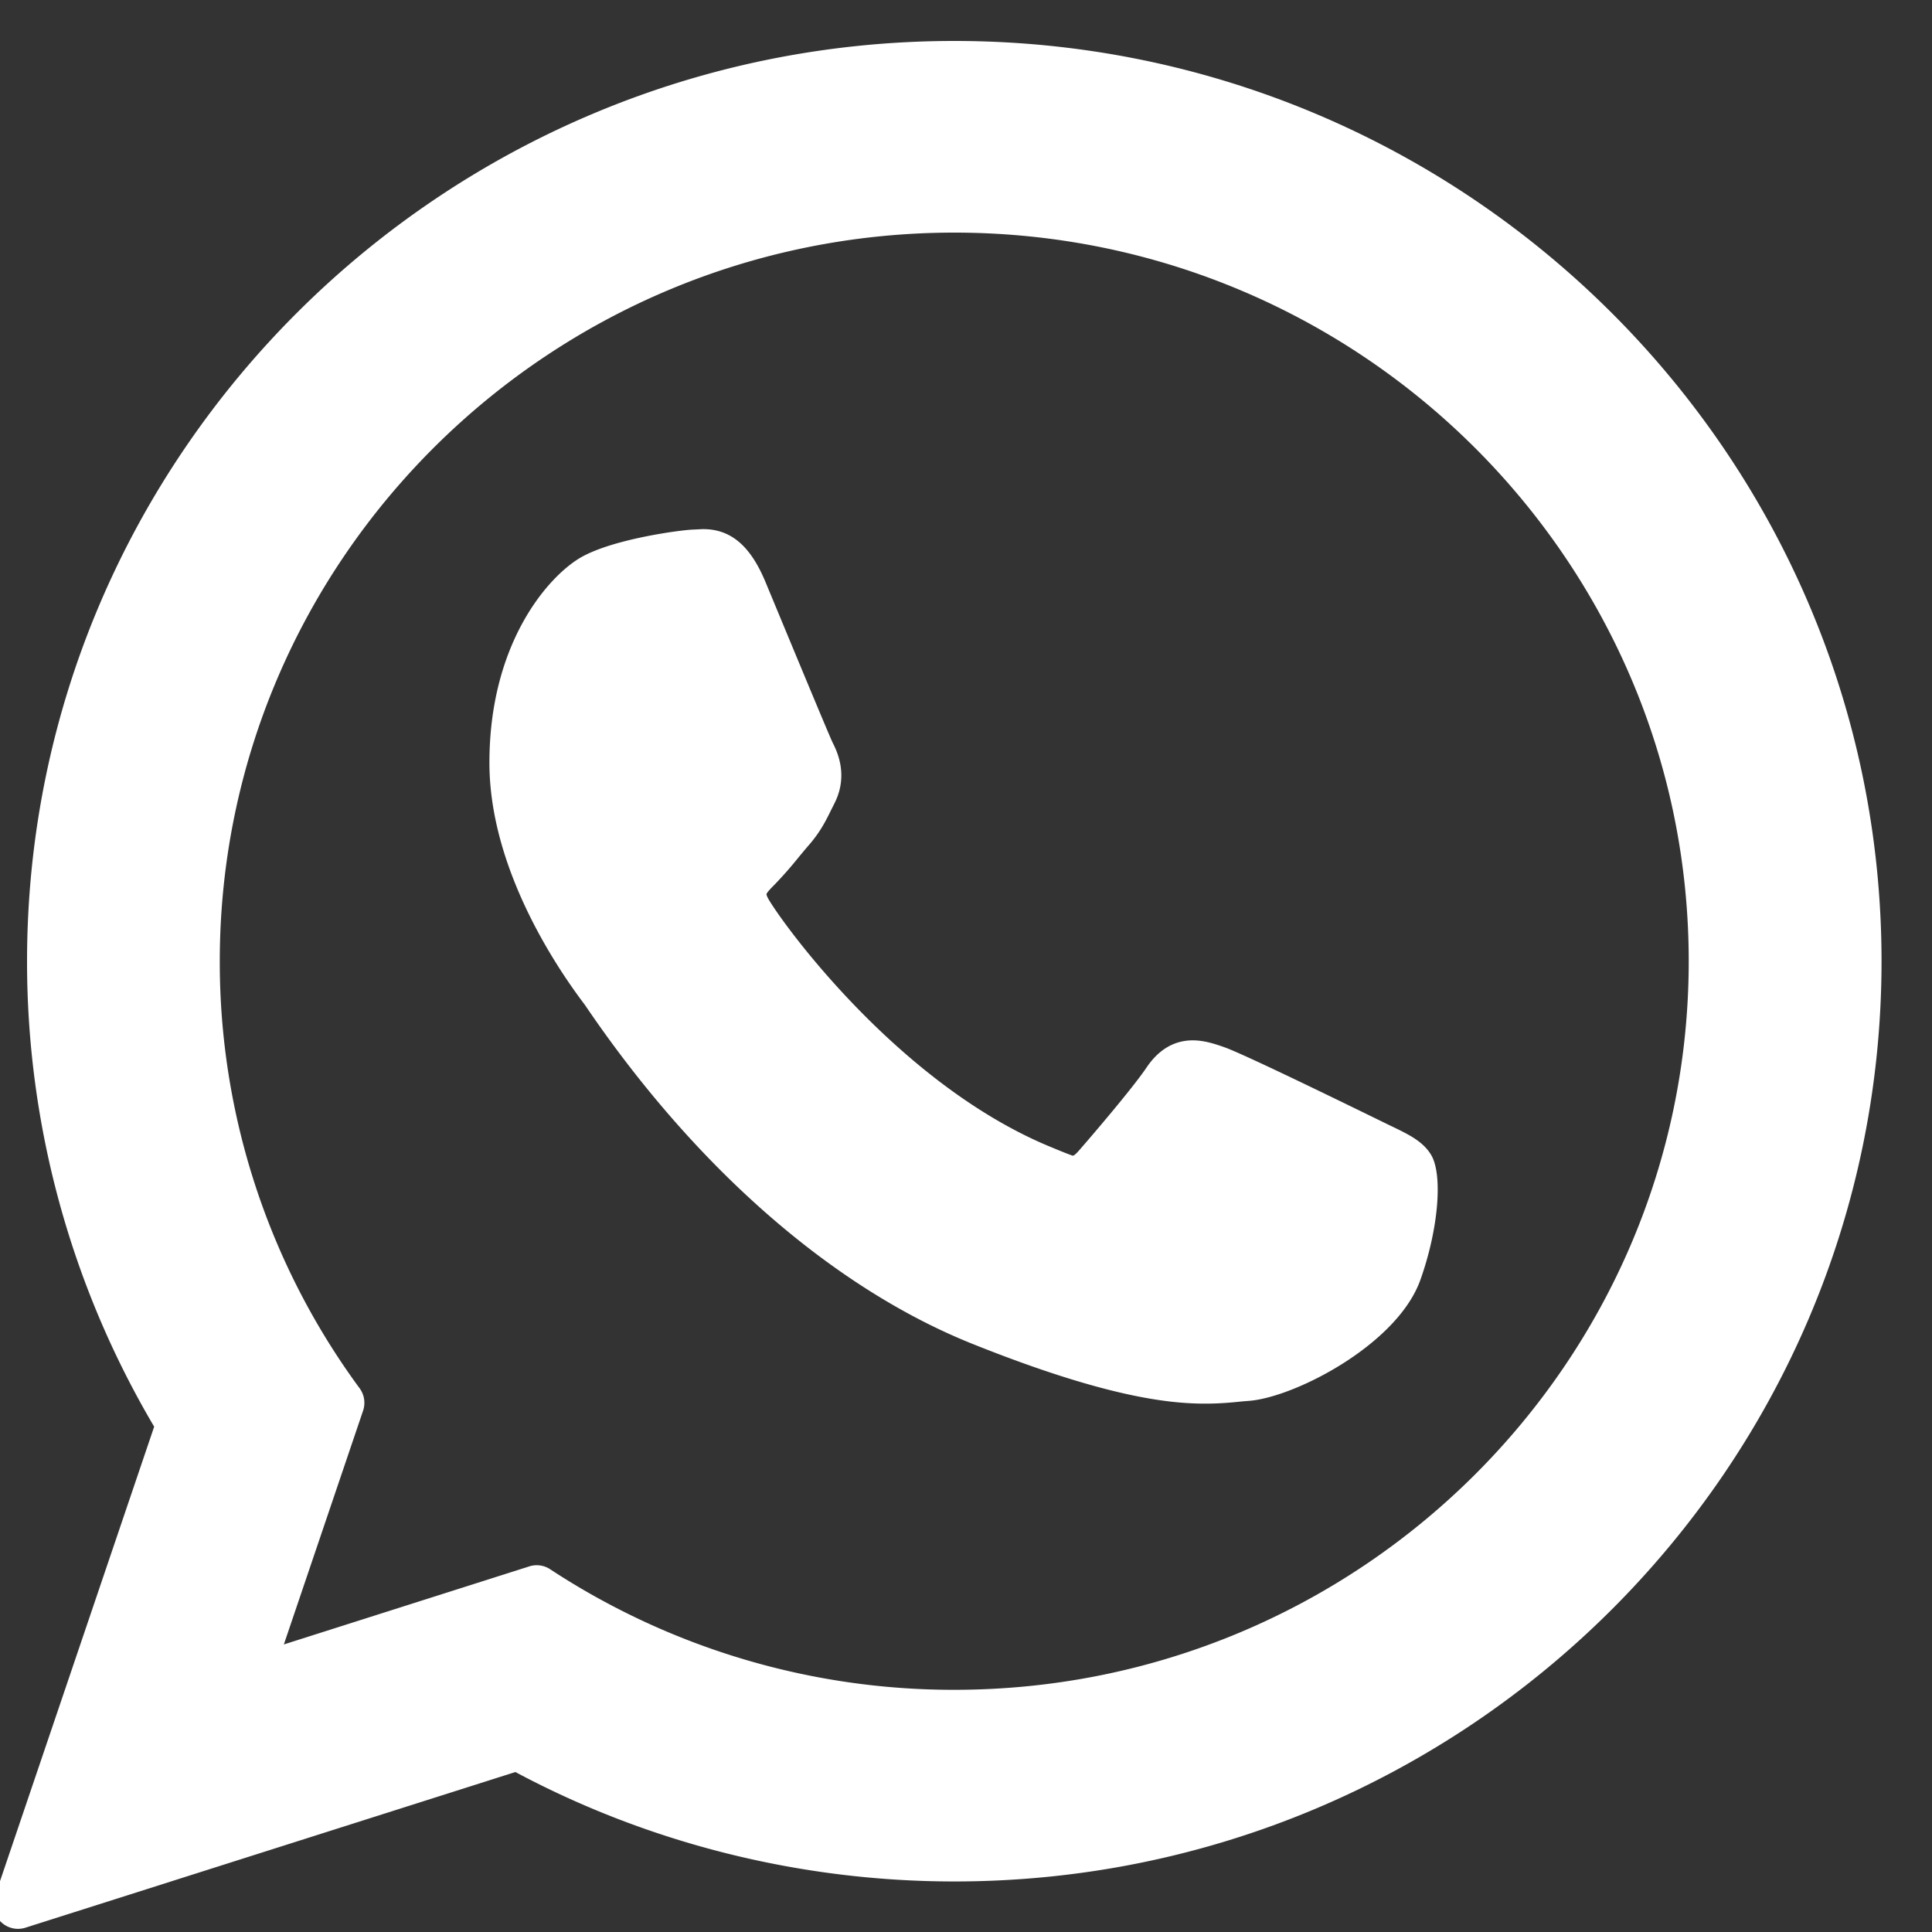 <svg xmlns="http://www.w3.org/2000/svg" width="25" height="25" viewBox="0 0 25 25"><rect x="0" y="0" width="25" height="25" fill="#333333" stroke="none"/><g><g><path fill="#fff" d="M18.518 14.943c.156.259.094.971-.14 1.623-.298.828-1.607 1.506-2.203 1.56l-.088.007c-.137.014-.294.03-.489.03-.464 0-1.28-.08-3.006-.77-1.791-.715-3.558-2.25-4.976-4.32L7.566 13c-.37-.488-1.233-1.77-1.233-3.13 0-1.509.722-2.367 1.15-2.637.403-.253 1.313-.373 1.48-.38.138-.006.105-.006.138-.006.353 0 .607.214.8.674.08.191.831 2.006.874 2.09.05.1.21.413.024.782l-.04.08c-.076.154-.142.288-.29.46-.047.054-.095.112-.143.17a5.065 5.065 0 0 1-.304.345c-.033.033-.098.098-.104.123 0 0 .001.022.03.07.198.337 1.648 2.333 3.559 3.163.083.036.359.15.375.15.018 0 .047-.03.07-.055.165-.188.704-.818.882-1.082.157-.235.36-.355.6-.355.147 0 .285.045.415.091.316.114 2.097.992 2.145 1.014.233.112.417.2.524.376zm5.829-2.505c0 6.566-5.383 11.908-11.998 11.908-1.984 0-3.945-.489-5.68-1.416L.33 24.944a.317.317 0 0 1-.397-.404l2.062-6.079A11.821 11.821 0 0 1 .35 12.438C.35 5.872 5.733.53 12.349.53c6.615 0 11.998 5.343 11.998 11.91zm-2.495 0c0-5.198-4.263-9.428-9.503-9.428s-9.505 4.23-9.505 9.428a9.3 9.3 0 0 0 1.81 5.527.318.318 0 0 1 .044.29l-1.025 3.024 3.176-1.01a.315.315 0 0 1 .27.037 9.504 9.504 0 0 0 5.23 1.56c5.24 0 9.503-4.23 9.503-9.428z"/></g></g></svg>